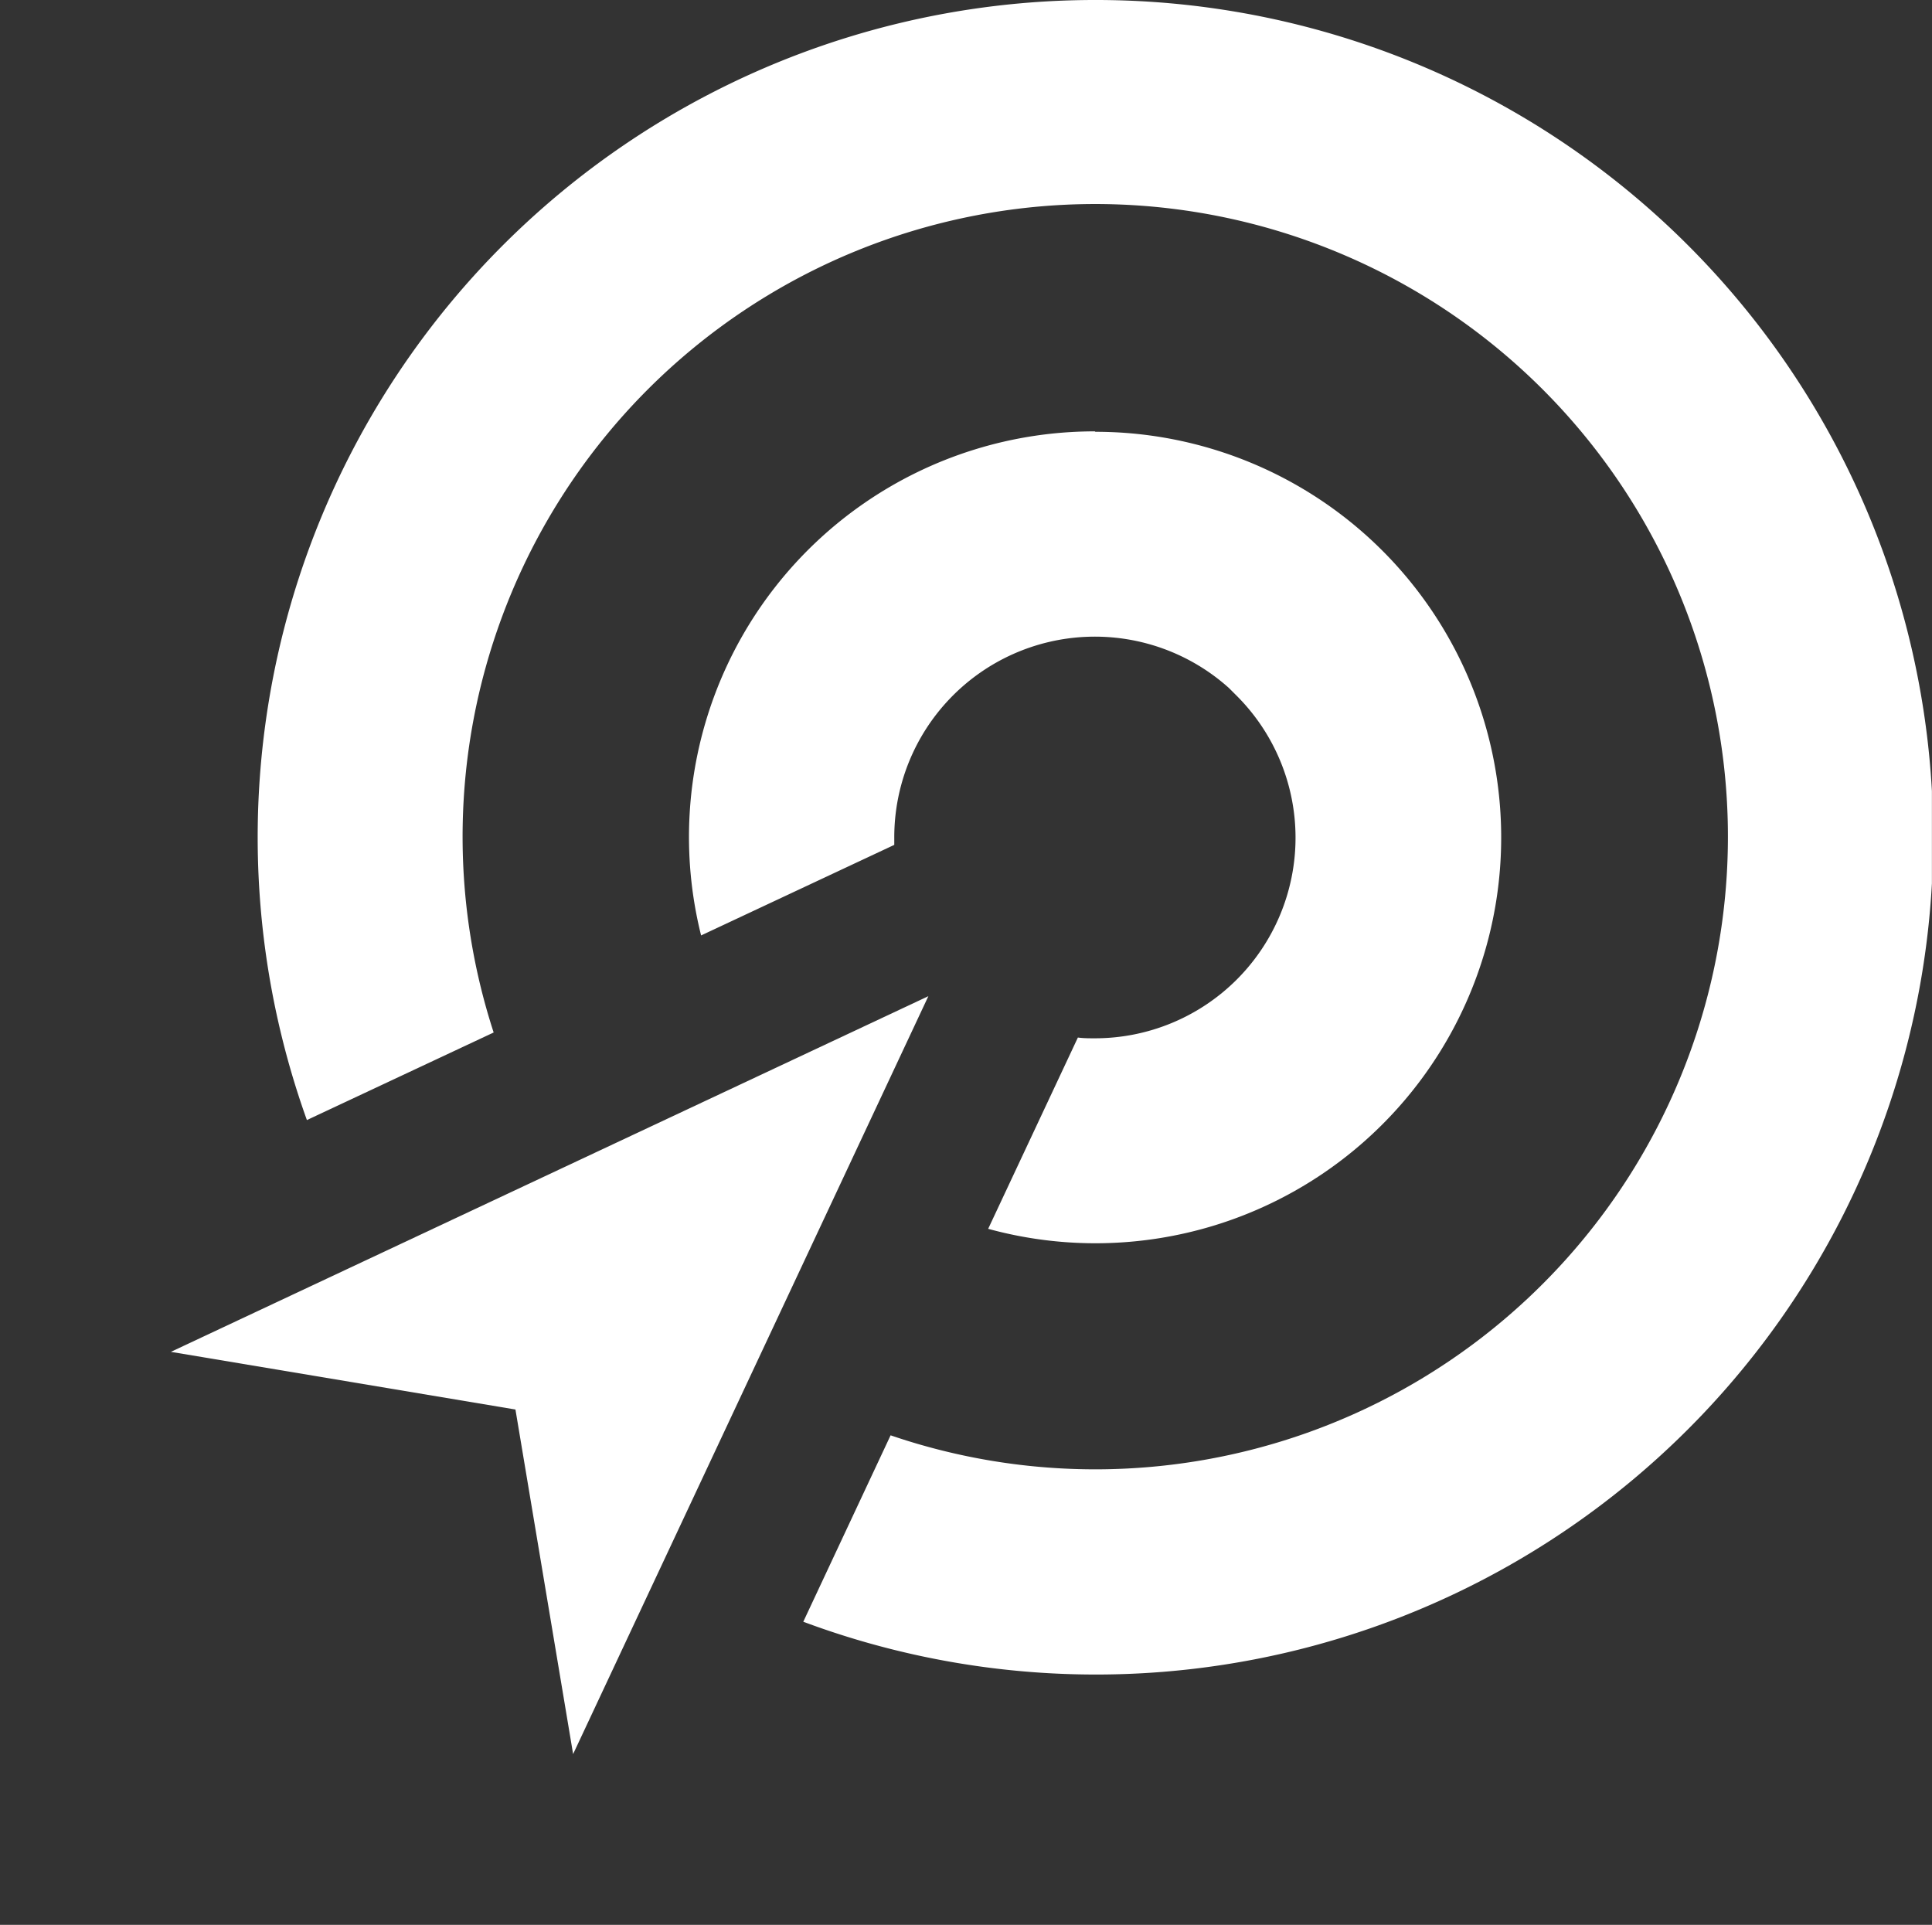 <svg id="Group_1119" data-name="Group 1119" xmlns="http://www.w3.org/2000/svg" xmlns:xlink="http://www.w3.org/1999/xlink" width="22.613" height="22.53" viewBox="0 0 22.613 22.53">
  <rect x="0" y="0" width="22.613" height="22.53" fill="#333333" stroke="none"/>
  <defs>
    <clipPath id="clip-path">
      <rect id="Rectangle_1016" data-name="Rectangle 1016" width="22.612" height="22.53" fill="#FFF"/>
    </clipPath>
  </defs>
  <g id="Group_950" data-name="Group 950">
    <path id="Path_2375" data-name="Path 2375" d="M0,131.863l4.033.675.675,4.033L8.866,127.7Z" transform="translate(2 -116.04)" fill="#FFF"/>
    <g id="Group_949" data-name="Group 949">
      <g id="Group_948" data-name="Group 948" clip-path="url(#clip-path)">
        <path id="Path_2376" data-name="Path 2376" d="M49.812,0a9.8,9.8,0,0,0-9.222,13.11l2.186-1.025A7.405,7.405,0,1,1,47.422,16.8L46.4,18.982A9.8,9.8,0,1,0,49.812,0" transform="translate(-36.998)" fill="#FFF"/>
        <path id="Path_2377" data-name="Path 2377" d="M111.749,66.986a4.748,4.748,0,0,0-4.608,5.9l2.261-1.06c0-.029,0-.058,0-.087a2.348,2.348,0,0,1,3.917-1.749l.1.1a2.348,2.348,0,0,1-1.668,4c-.069,0-.137,0-.2-.009l-1.05,2.239a4.749,4.749,0,1,0,1.255-9.329" transform="translate(-98.935 -61.937)" fill="#FFF"/>
      </g>
    </g>
  </g>
</svg>
